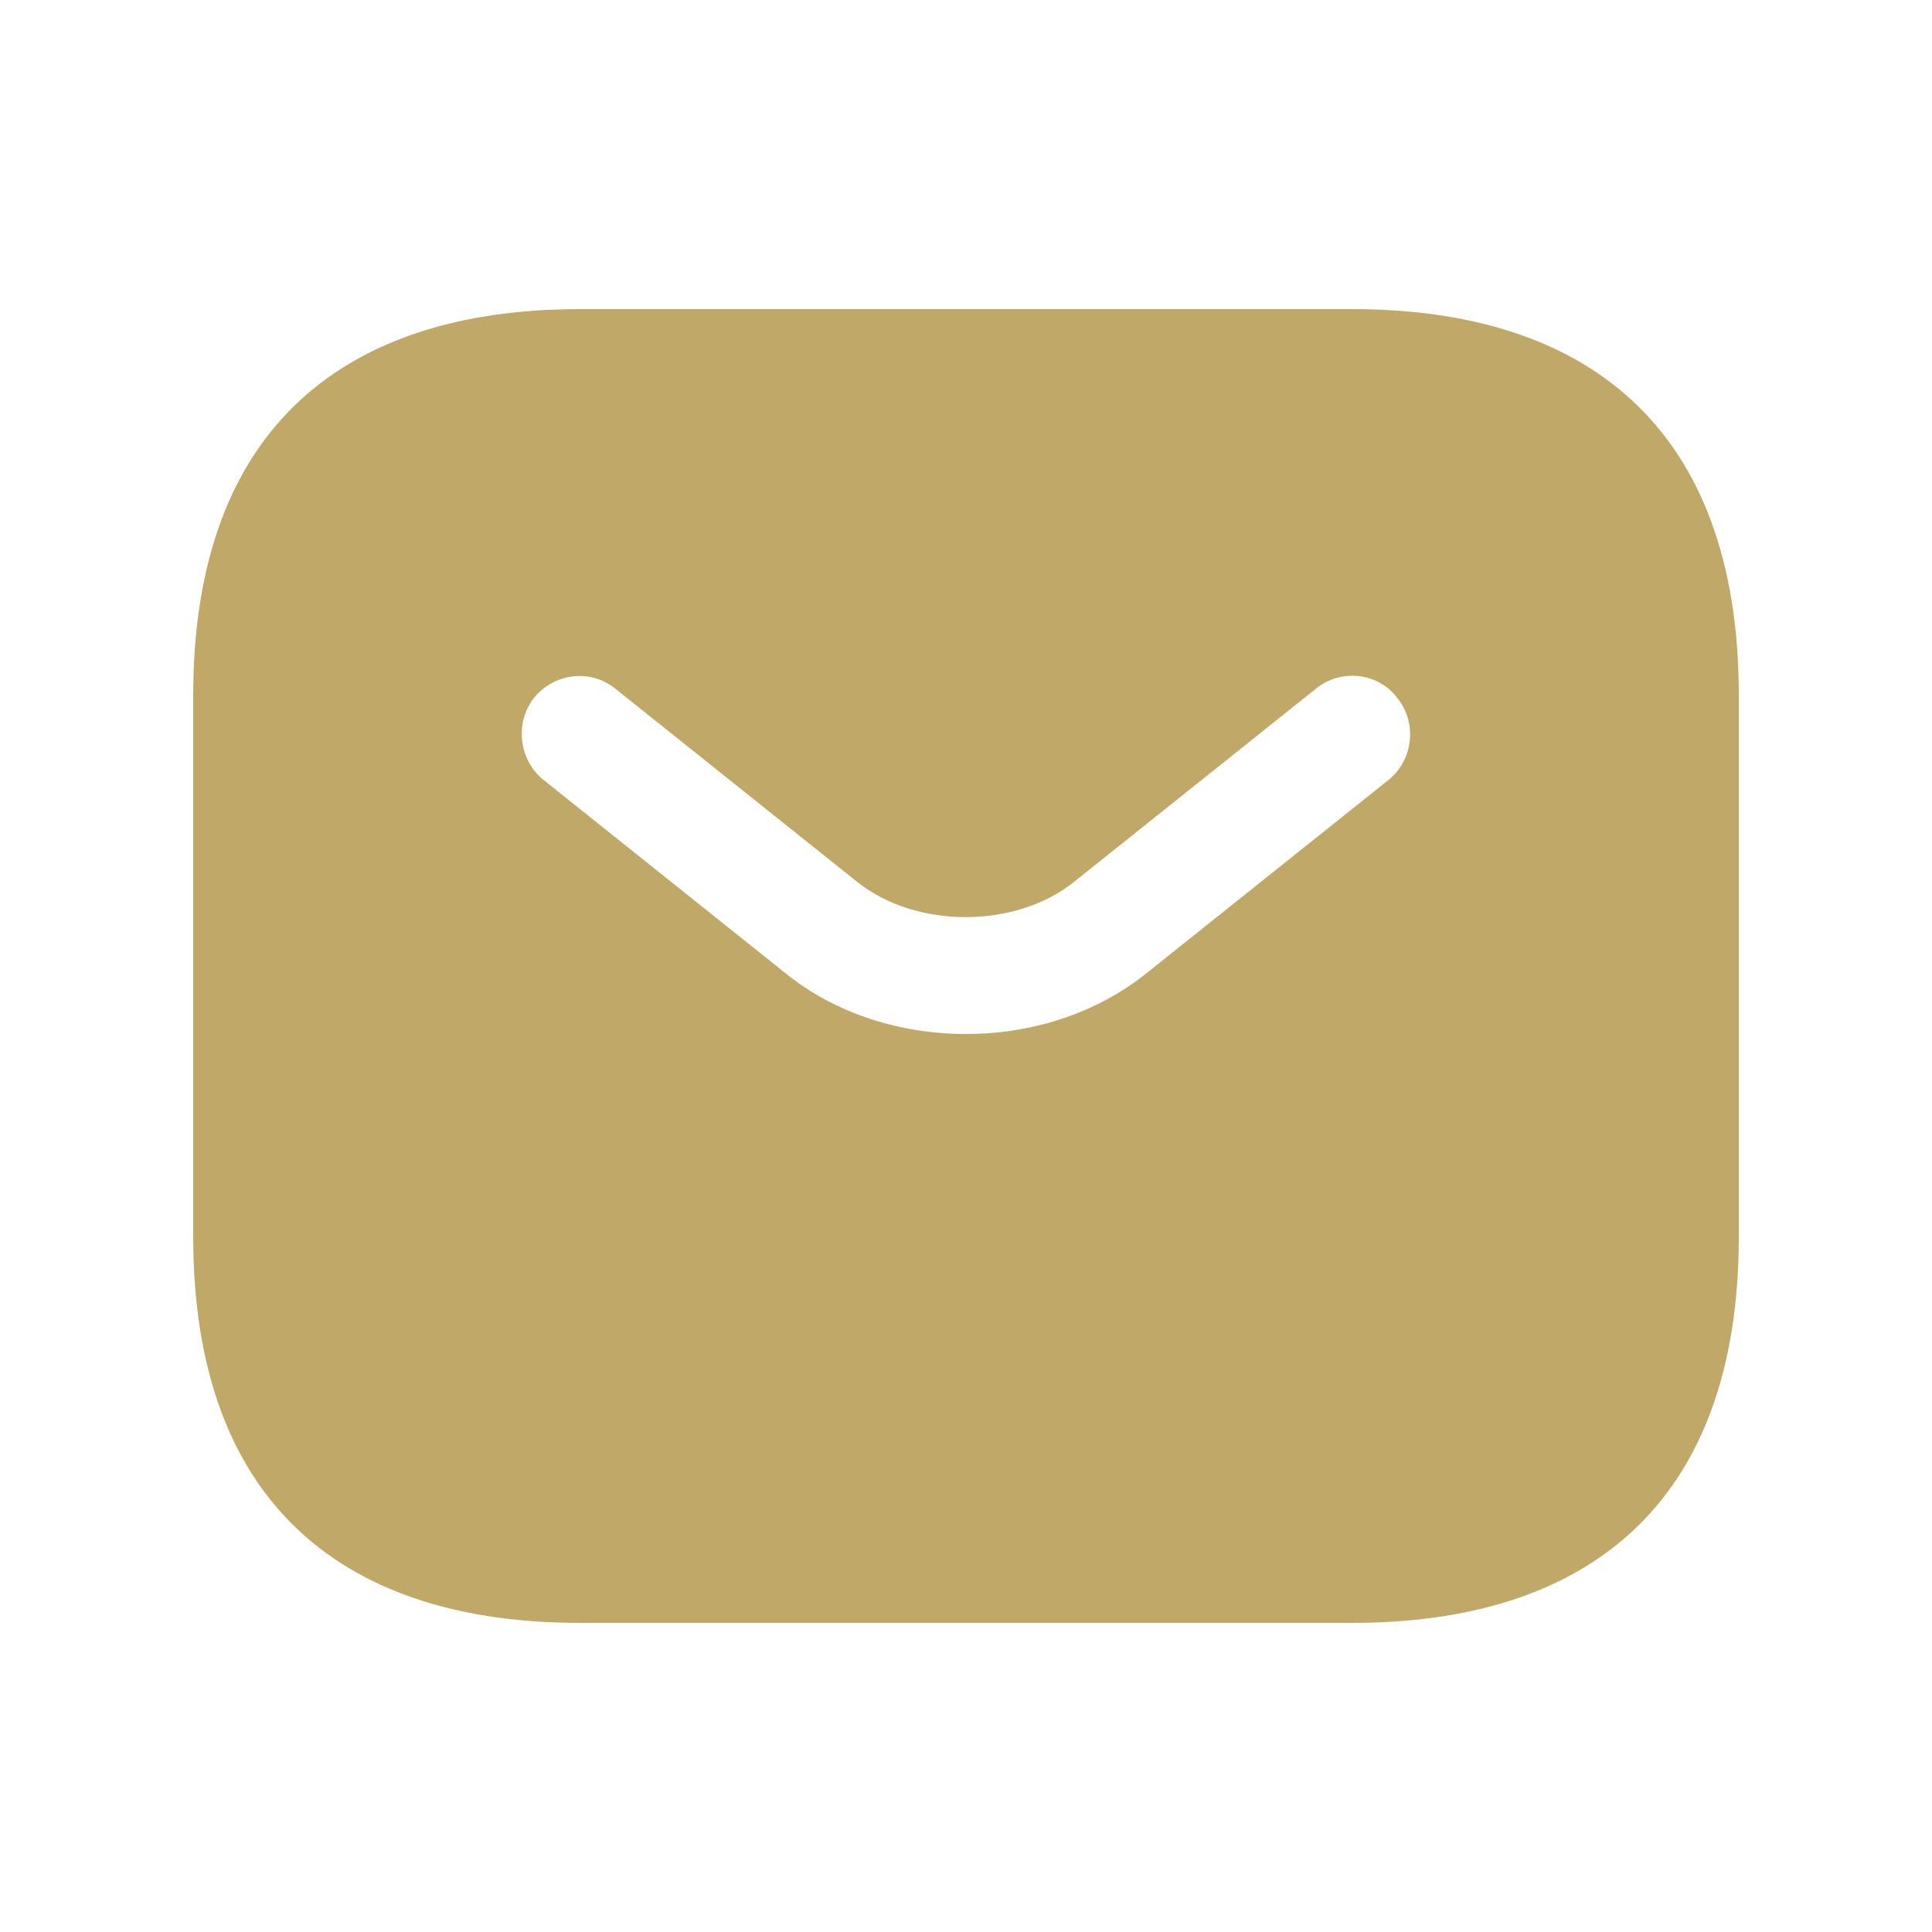 <svg width="25" height="25" viewBox="0 0 25 25" fill="none" xmlns="http://www.w3.org/2000/svg">
<path d="M17.5 4H7.5C4.5 4 2.5 5.5 2.5 9V16C2.5 19.5 4.5 21 7.5 21H17.5C20.5 21 22.5 19.5 22.5 16V9C22.5 5.5 20.5 4 17.5 4ZM17.97 10.09L14.84 12.59C14.18 13.12 13.34 13.38 12.5 13.38C11.66 13.38 10.81 13.12 10.16 12.59L7.03 10.09C6.71 9.83 6.66 9.35 6.91 9.03C7.17 8.71 7.64 8.65 7.96 8.91L11.09 11.41C11.85 12.02 13.14 12.02 13.9 11.41L17.03 8.91C17.35 8.65 17.83 8.7 18.08 9.03C18.34 9.35 18.29 9.83 17.97 10.09Z" fill="#C0A868"/>
</svg>
